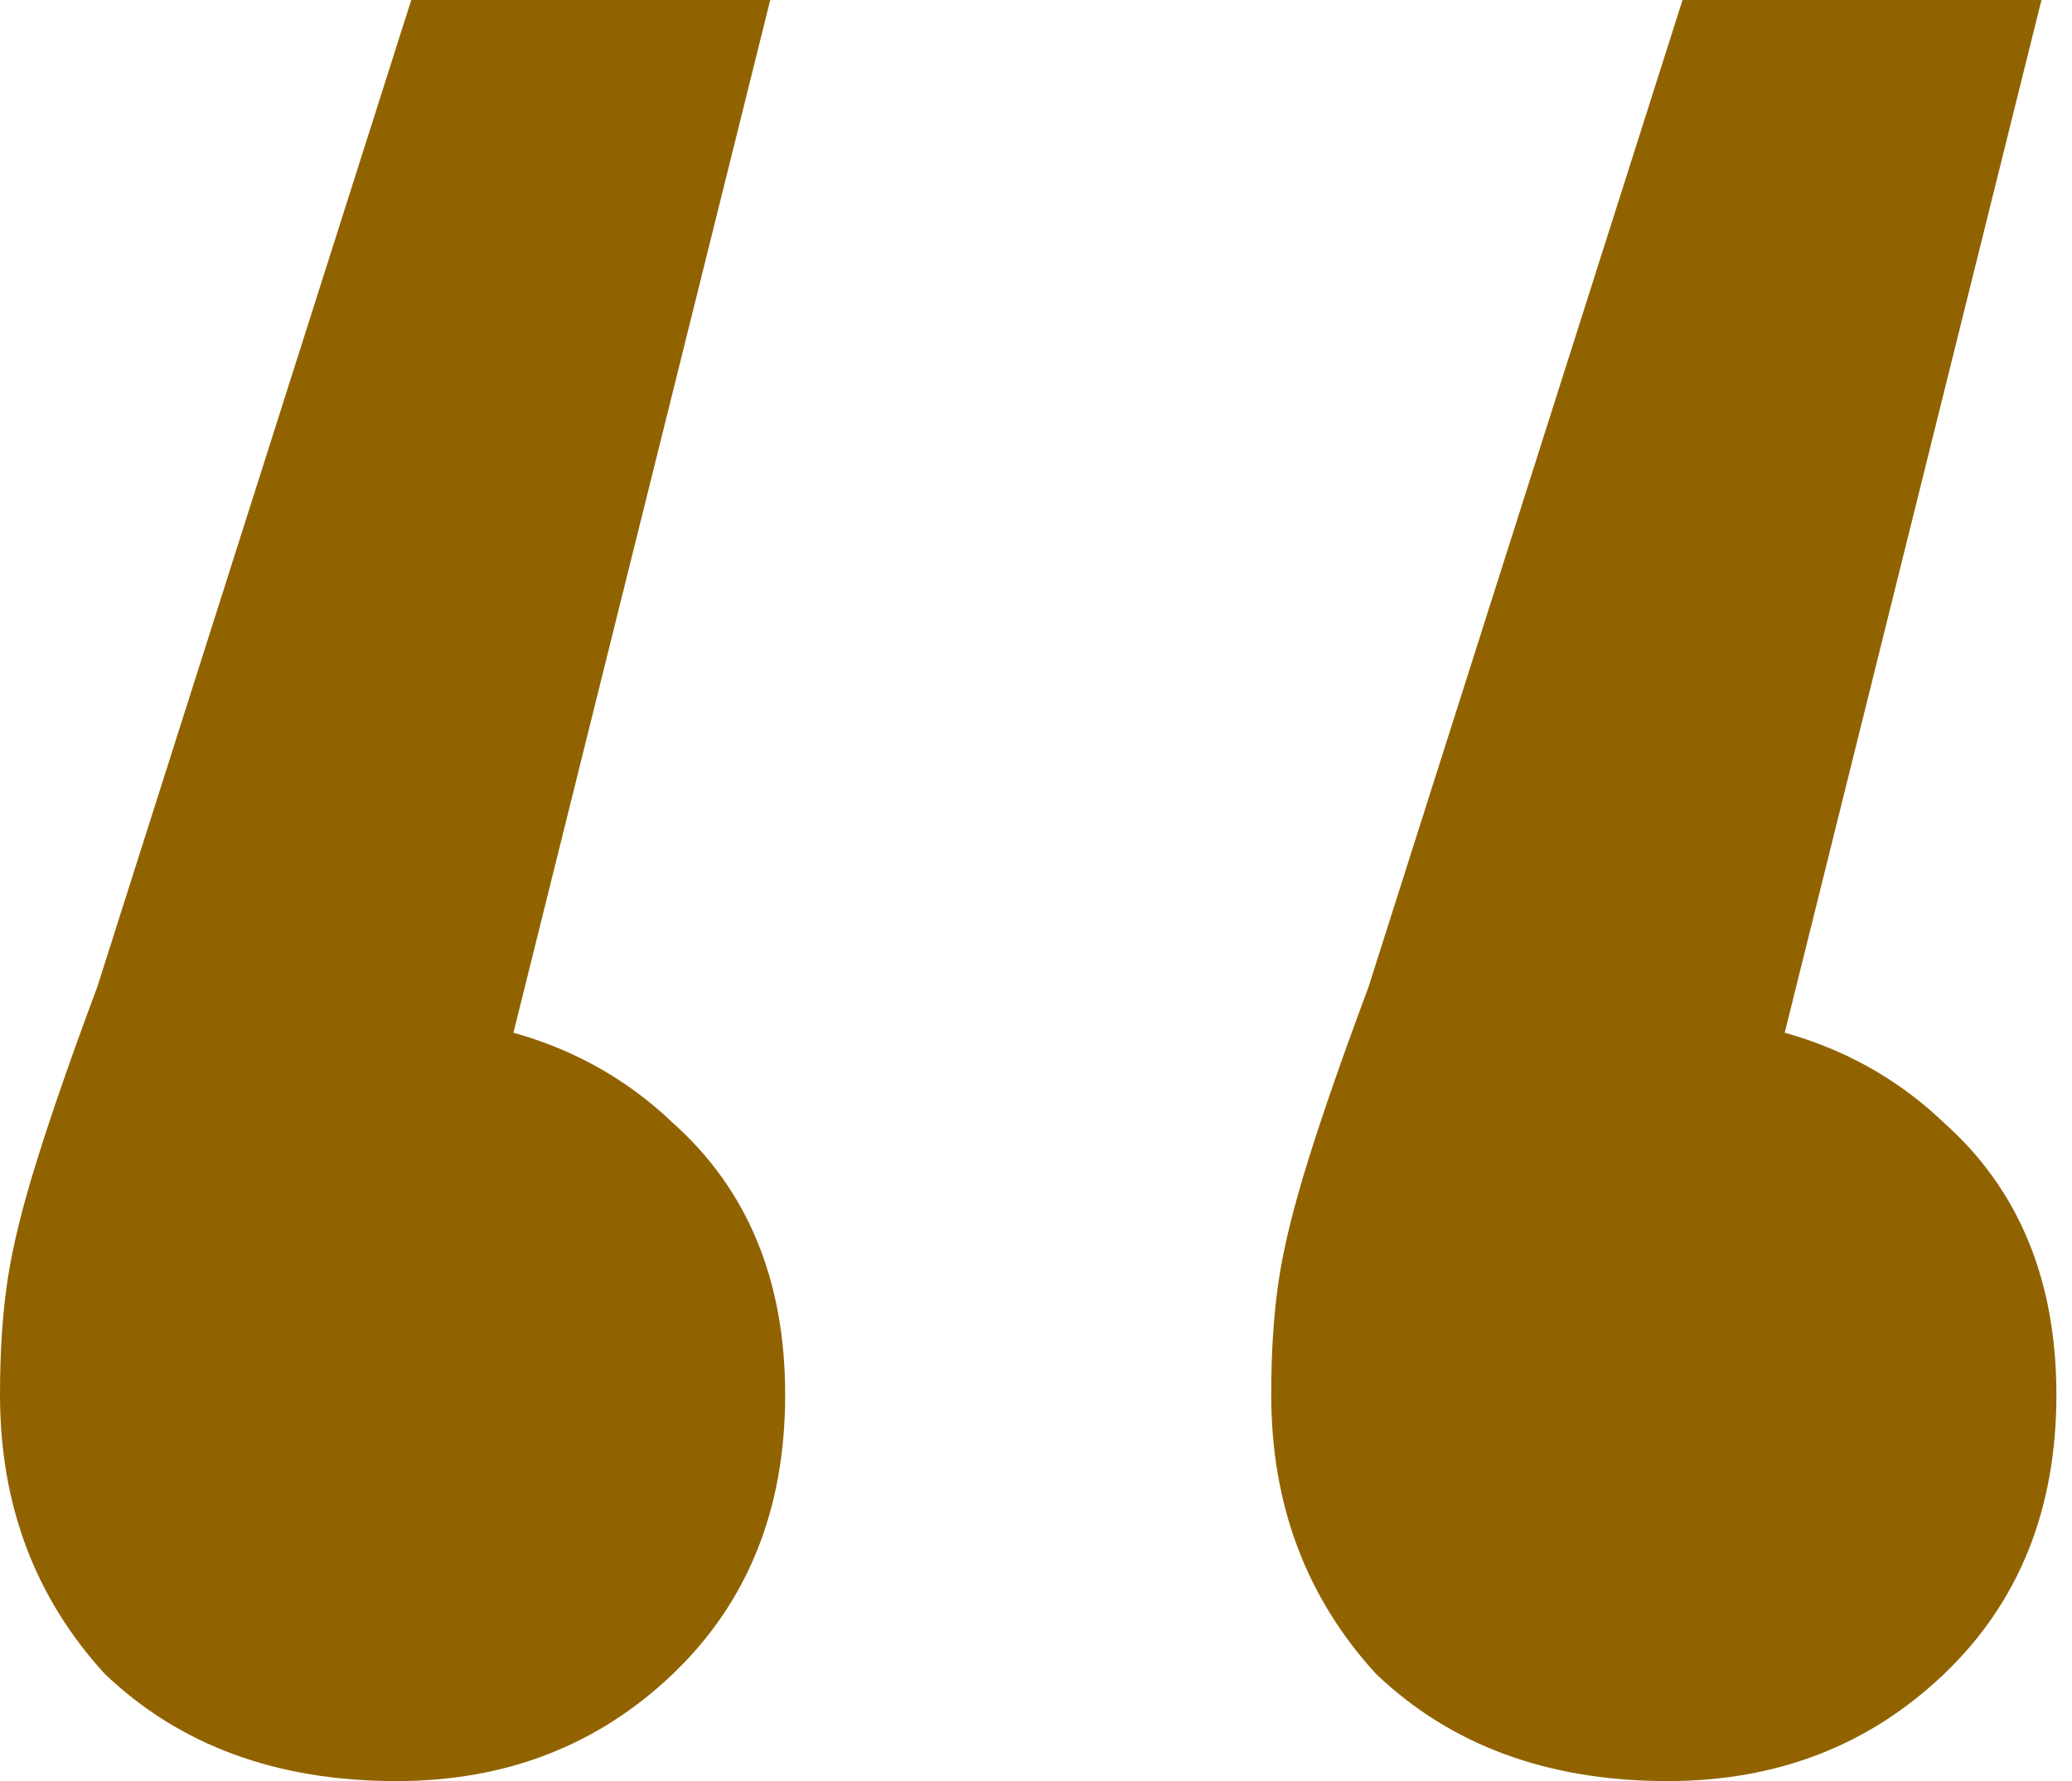 <svg xmlns="http://www.w3.org/2000/svg" width="57" height="49" viewBox="0 0 57 49" fill="none"><path d="M21.189 0L12.137 36.406L10.491 27.944C13.783 27.944 16.457 28.928 18.514 30.896C20.571 32.732 21.6 35.225 21.6 38.373C21.6 41.522 20.571 44.08 18.514 46.048C16.457 48.016 13.92 49 10.903 49C7.611 49 4.937 48.016 2.88 46.048C0.96 43.949 0 41.391 0 38.373C0 37.193 0.069 36.143 0.206 35.225C0.343 34.307 0.617 33.191 1.029 31.88C1.44 30.568 1.989 28.993 2.674 27.157L11.314 0H21.189ZM56.16 0L47.109 36.406L45.463 27.944C48.754 27.944 51.429 28.928 53.486 30.896C55.543 32.732 56.571 35.225 56.571 38.373C56.571 41.522 55.543 44.08 53.486 46.048C51.429 48.016 48.891 49 45.874 49C42.583 49 39.909 48.016 37.851 46.048C35.931 43.949 34.971 41.391 34.971 38.373C34.971 37.193 35.04 36.143 35.177 35.225C35.314 34.307 35.589 33.191 36 31.88C36.411 30.568 36.96 28.993 37.646 27.157L46.286 0H56.16Z" fill="#916300"></path></svg>